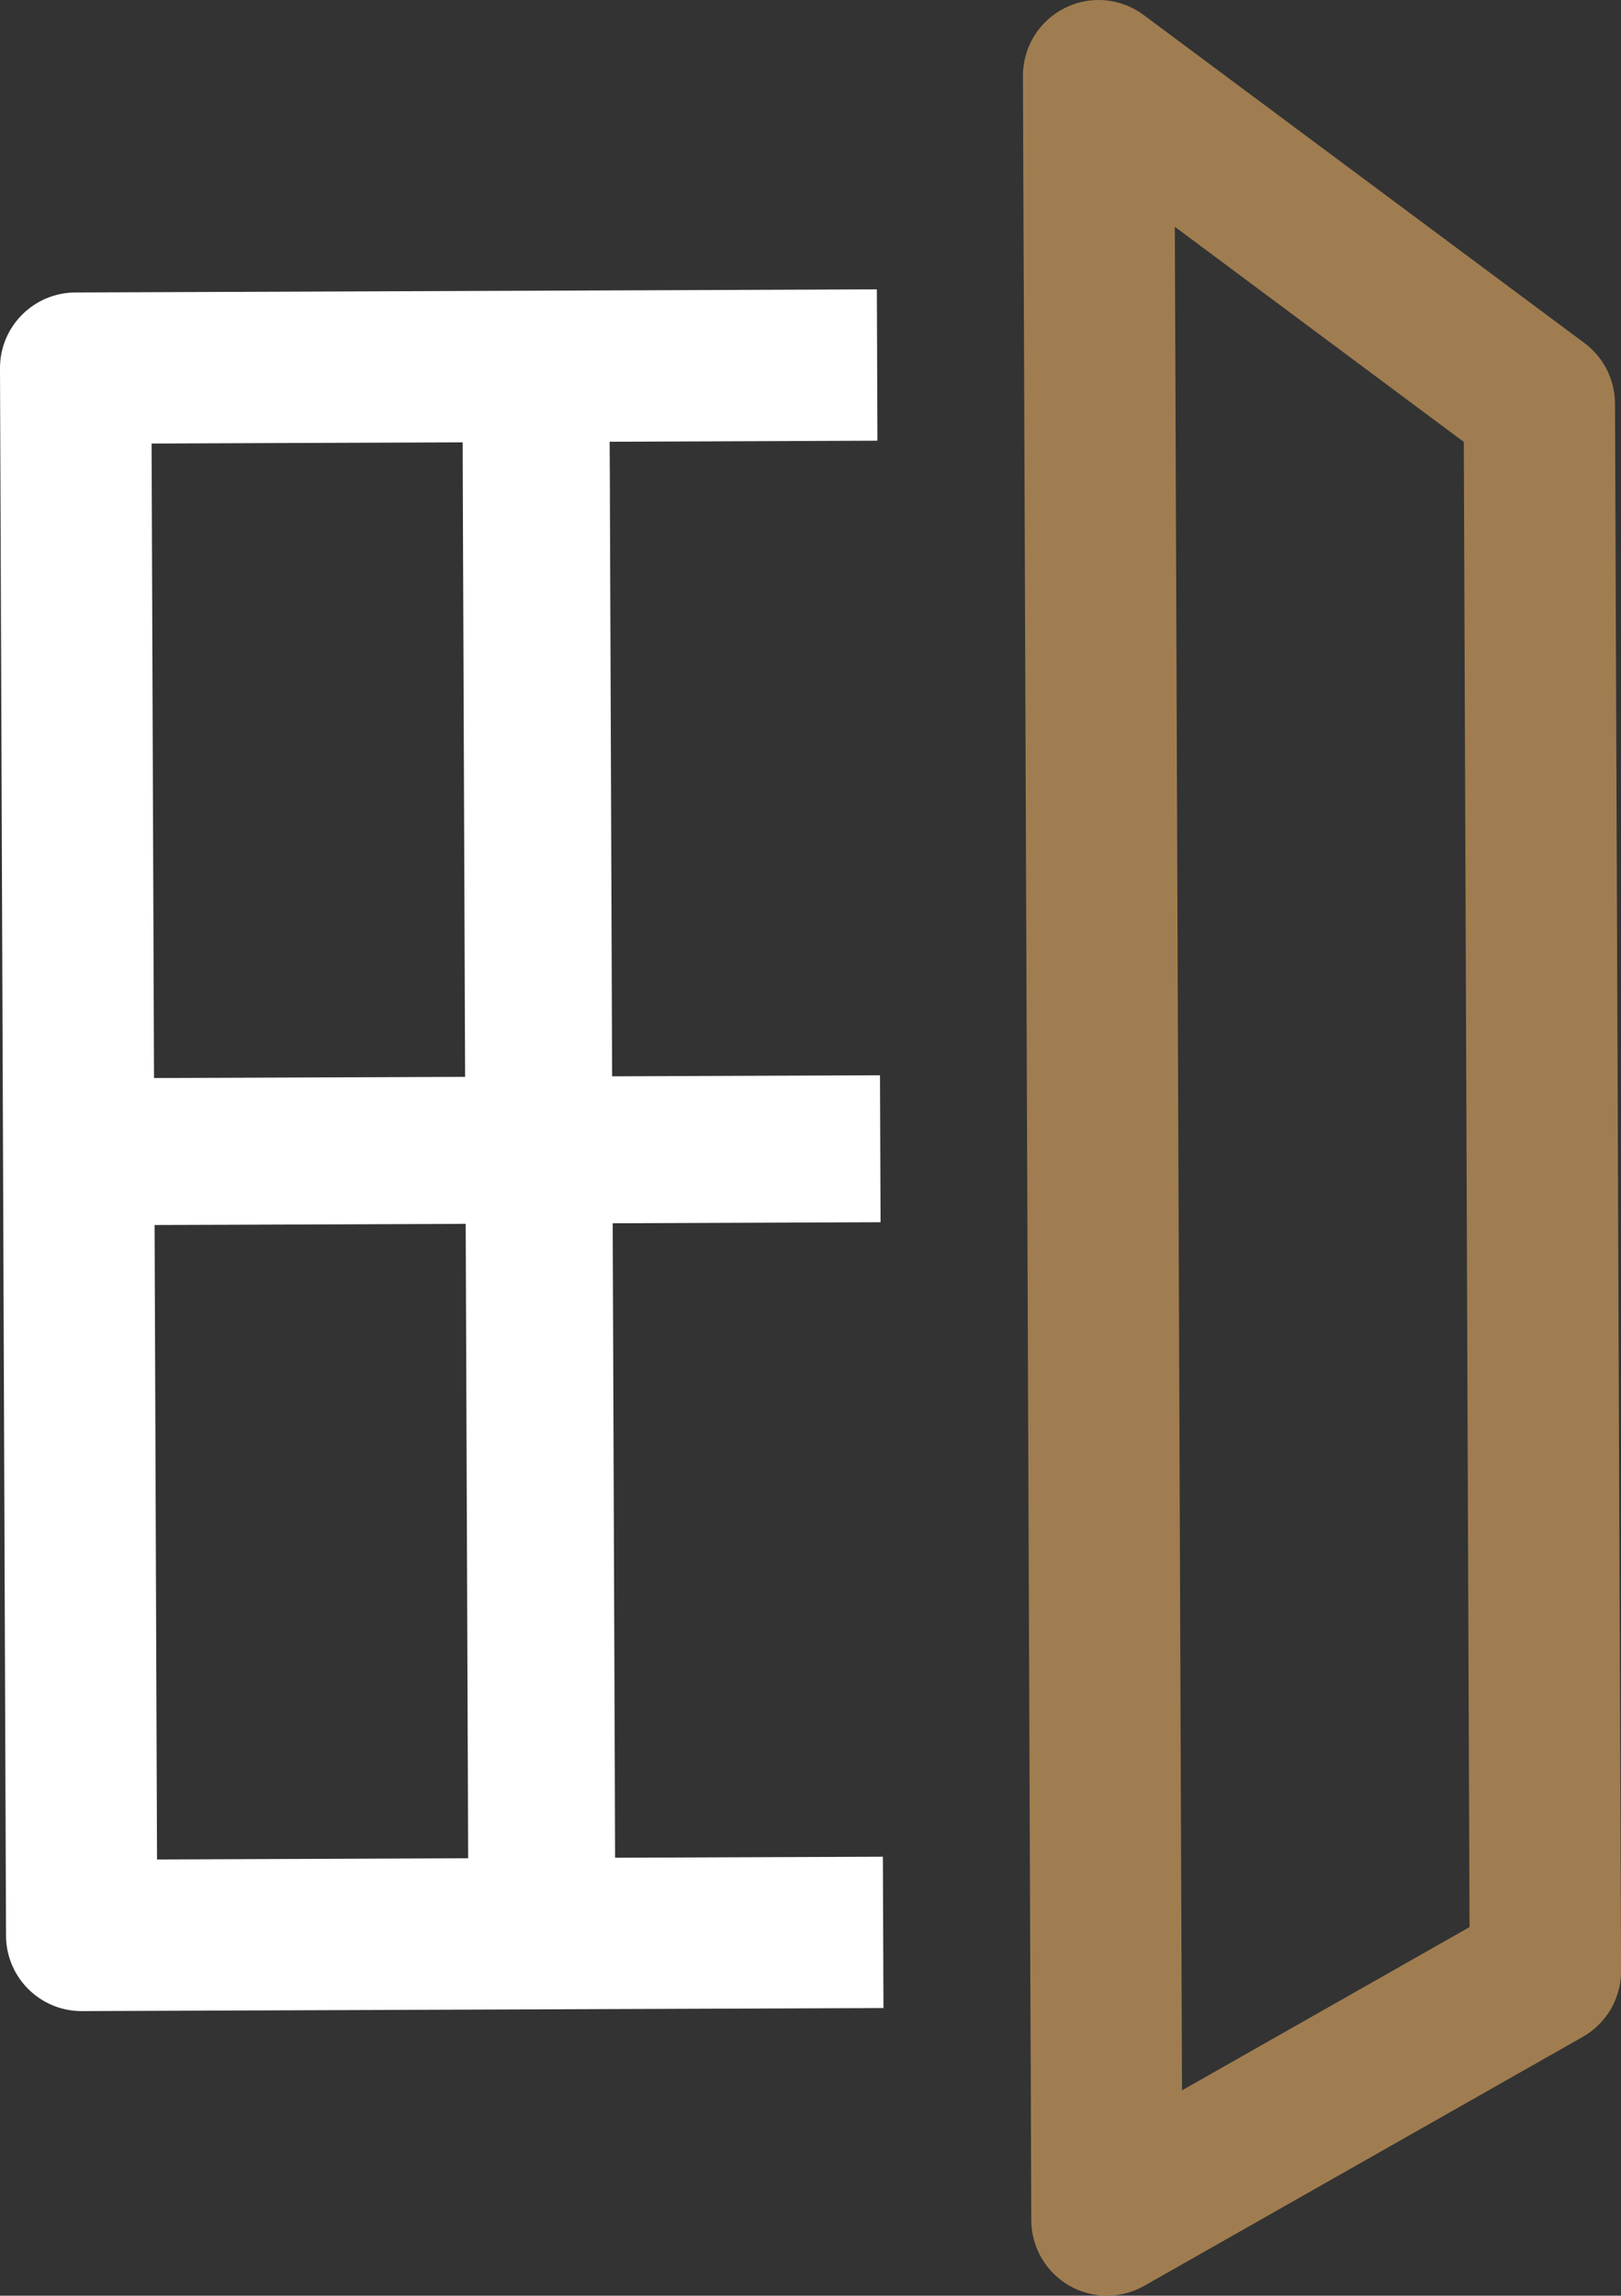 <!-- Generator: Adobe Illustrator 19.1.0, SVG Export Plug-In  -->
<svg version="1.1"
	 xmlns="http://www.w3.org/2000/svg" xmlns:xlink="http://www.w3.org/1999/xlink" xmlns:a="http://ns.adobe.com/AdobeSVGViewerExtensions/3.0/"
	 x="0px" y="0px" width="28.007px" height="39.653px" viewBox="0 0 28.007 39.653"
	 style="enable-background:new 0 0 28.007 39.653;" xml:space="preserve">
<rect x="0" y="0" width="28.007" height="39.653" fill="#333333" stroke="none"/>
<style type="text/css">
	.st0{fill:#FFFFFF;}
	.st1{fill:#A07D50;}
</style>
<defs>
</defs>
<g>
	<path class="st0" d="M0,6.364l0.104,27.071c0.003,0.722,0.59,1.305,1.312,1.302l13.848-0.053l-0.01-2.614l-4.627,0.018
		l-0.002-0.634l-0.002-0.635l-0.037-9.69l4.106-0.016l0.522-0.002l-0.01-2.538l-0.522,0.002l-4.106,0.016l-0.037-9.691l-0.002-0.634
		L10.533,7.63l4.627-0.018l-0.01-2.614L1.302,5.052C0.58,5.055-0.003,5.642,0,6.364z M8.084,30.828l0.002,0.635l0.002,0.634
		l-5.375,0.021L2.671,21.159l0.635-0.002l0.634-0.002l4.106-0.016L8.084,30.828z M2.619,7.661L7.994,7.64l0.002,0.635l0.002,0.634
		L8.036,18.6l-4.106,0.016l-0.634,0.002l-0.635,0.002L2.619,7.661z"/>
	<path class="st1" d="M27.376,5.926L19.761,0.26C19.529,0.087,19.253-0.001,18.974,0c-0.199,0.001-0.398,0.047-0.582,0.141
		c-0.442,0.223-0.72,0.677-0.718,1.172l0.009,2.455l0.003,0.654l0.003,0.664l0.114,29.49l0.003,0.664l0.003,0.654l0.009,2.456
		c0.002,0.465,0.25,0.893,0.651,1.126c0.204,0.119,0.433,0.177,0.661,0.176c0.221-0.001,0.441-0.058,0.64-0.17l7.576-4.3
		c0.411-0.233,0.664-0.669,0.662-1.142L27.903,6.969C27.901,6.557,27.706,6.171,27.376,5.926z M25.39,33.286l-4.968,2.82
		L20.298,3.917l4.993,3.716L25.39,33.286z"/>
</g>
</svg>
